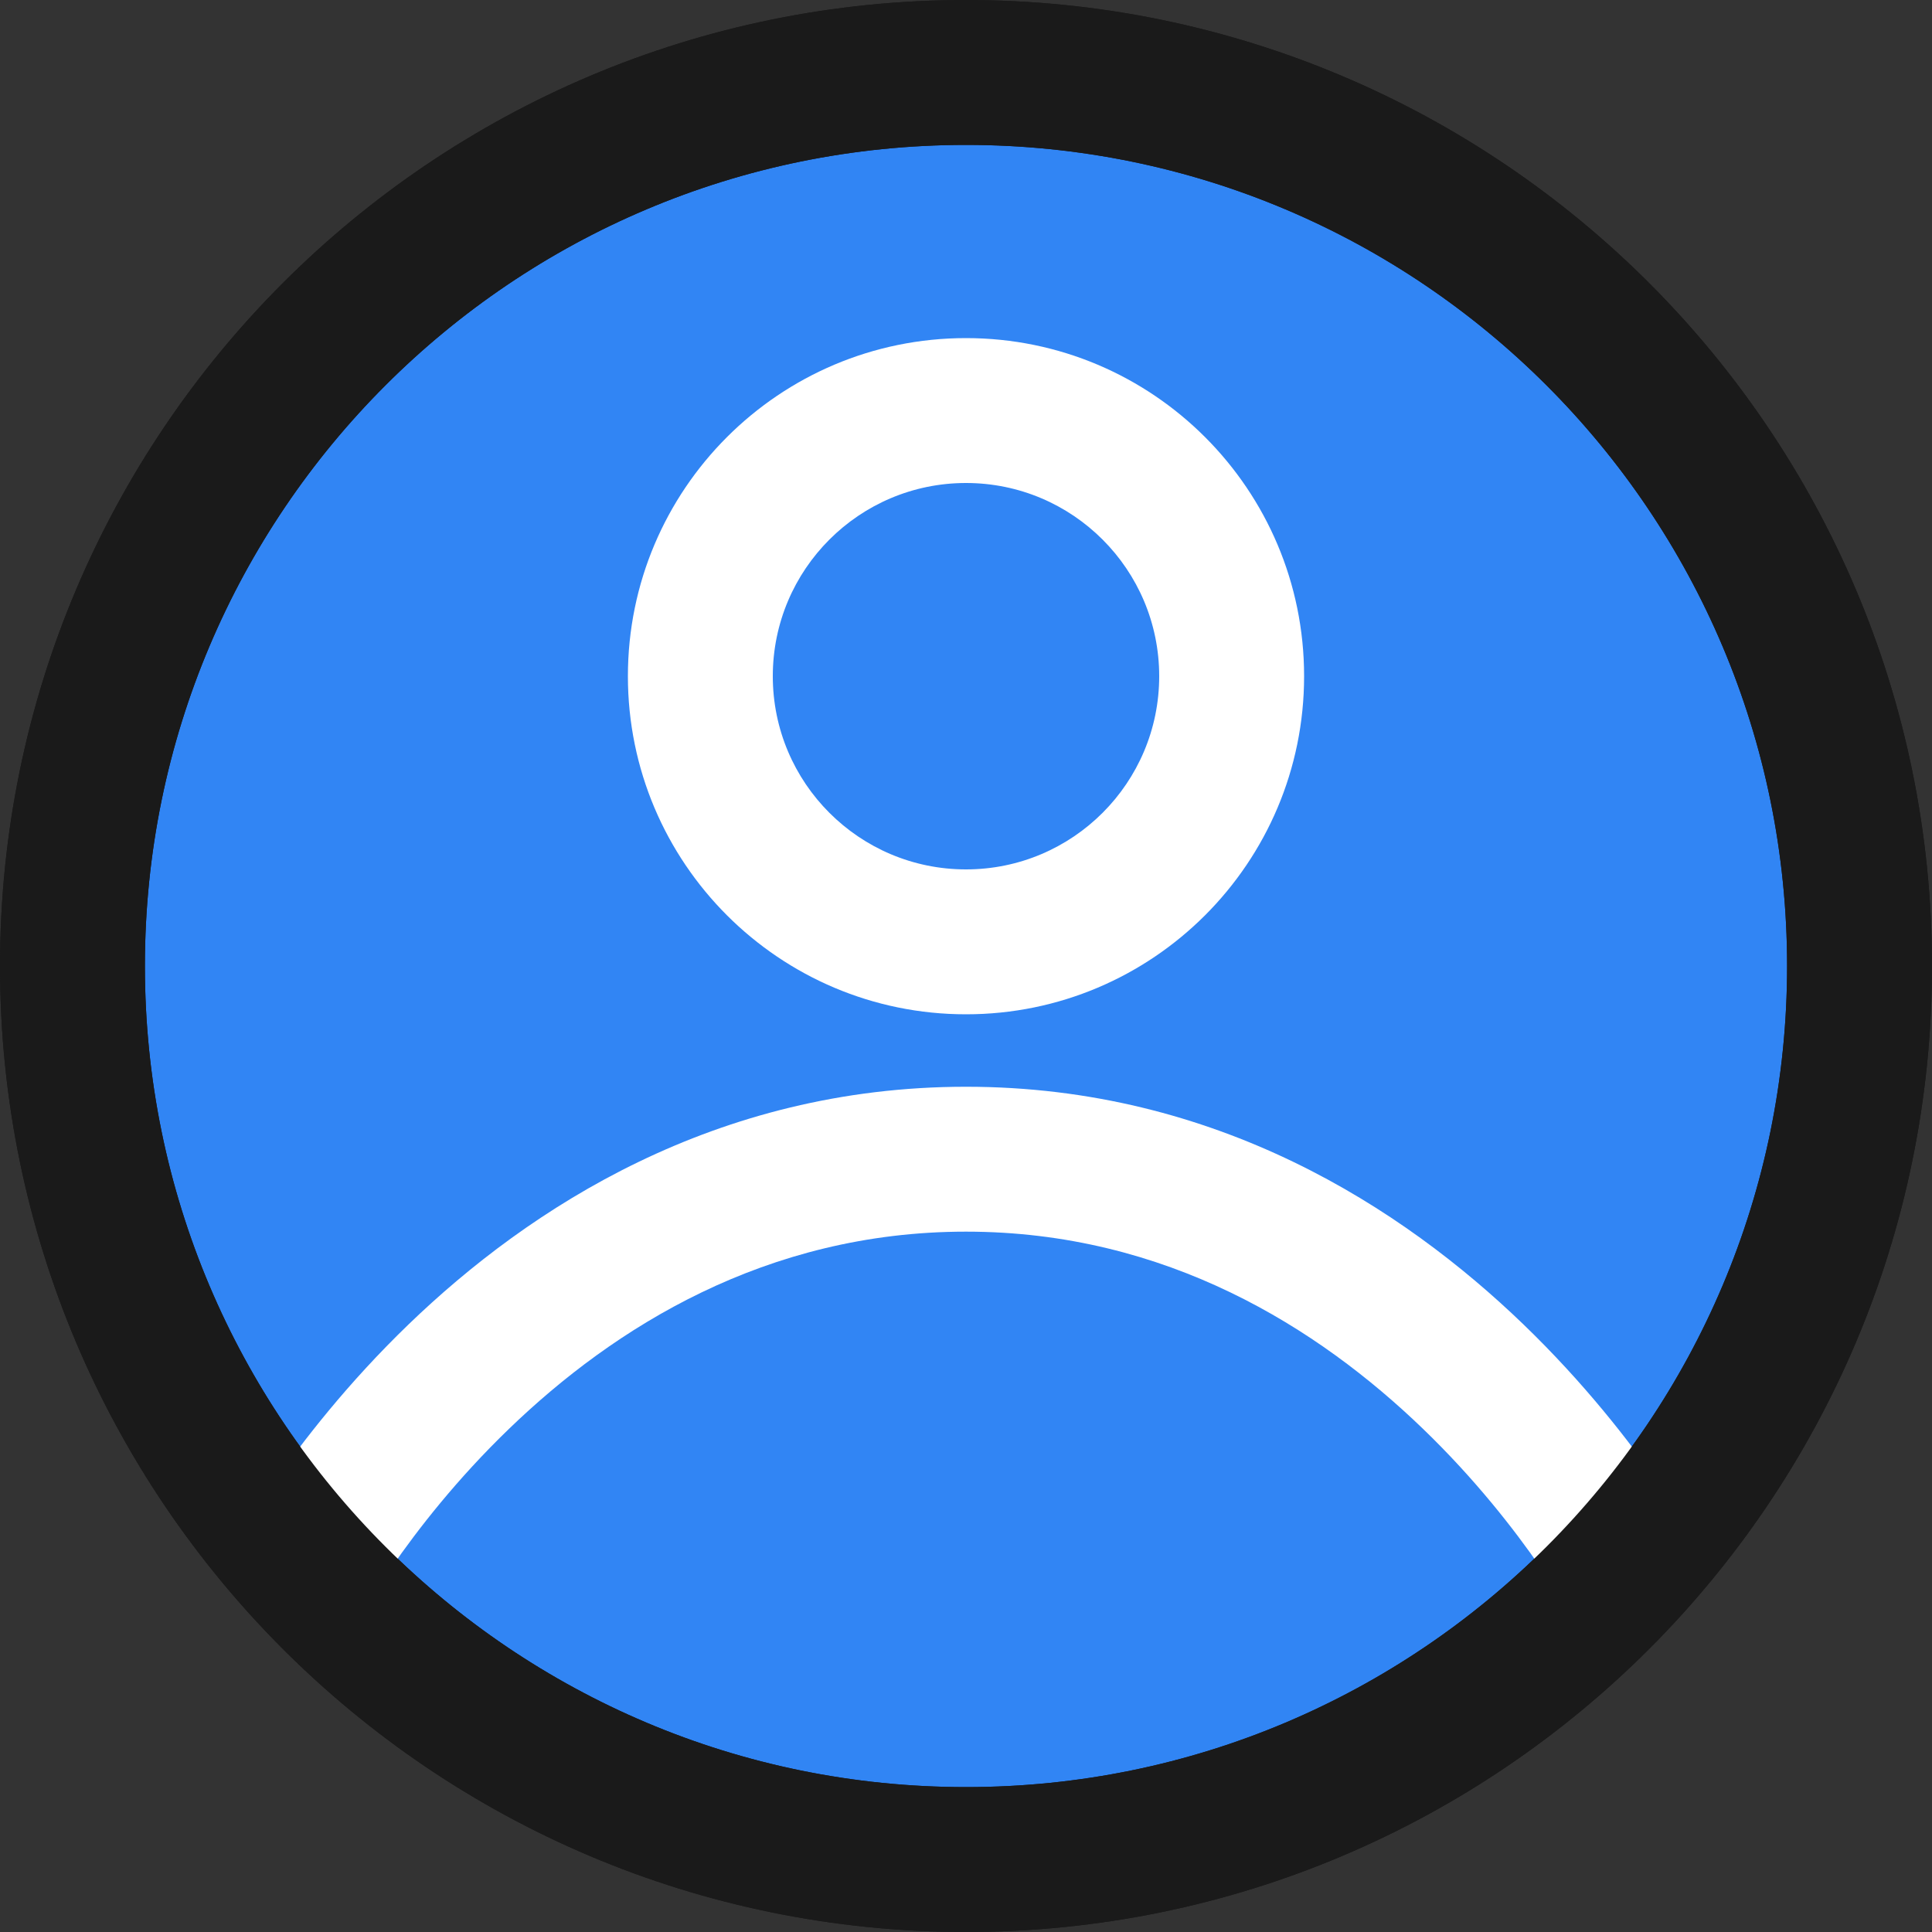 <svg width="40" height="40" viewBox="0 0 40 40" fill="none" xmlns="http://www.w3.org/2000/svg">
<rect x="0" y="0" width="40" height="40" fill="#333333" stroke="none"/>
<path d="M1.5 20C1.5 9.783 9.783 1.5 20 1.5C30.217 1.5 38.5 9.783 38.5 20C38.5 30.217 30.217 38.5 20 38.5C9.783 38.5 1.5 30.217 1.5 20Z" fill="#3185F4" stroke="#1A1A1A" stroke-width="3"/>
<path fill-rule="evenodd" clip-rule="evenodd" d="M24 14C24 16.209 22.209 18 20 18C17.791 18 16 16.209 16 14C16 11.791 17.791 10 20 10C22.209 10 24 11.791 24 14ZM27 14C27 17.866 23.866 21 20 21C16.134 21 13 17.866 13 14C13 10.134 16.134 7 20 7C23.866 7 27 10.134 27 14ZM6 33C7.332 33.691 7.331 33.691 7.331 33.691L7.336 33.682C7.342 33.671 7.352 33.652 7.367 33.625C7.397 33.571 7.444 33.488 7.509 33.378C7.639 33.159 7.839 32.837 8.109 32.447C8.65 31.664 9.462 30.62 10.541 29.58C12.705 27.493 15.852 25.5 20 25.5C24.148 25.5 27.295 27.493 29.459 29.58C30.538 30.62 31.35 31.664 31.891 32.447C32.161 32.837 32.361 33.159 32.491 33.378C32.556 33.488 32.603 33.571 32.633 33.625C32.648 33.652 32.658 33.671 32.664 33.682L32.669 33.691C32.669 33.691 32.668 33.691 34 33C35.332 32.309 35.331 32.309 35.331 32.308L35.33 32.307L35.328 32.304L35.324 32.294L35.309 32.266C35.297 32.243 35.279 32.212 35.258 32.173C35.215 32.095 35.153 31.985 35.072 31.849C34.91 31.576 34.672 31.194 34.359 30.741C33.733 29.836 32.795 28.63 31.541 27.42C29.038 25.007 25.185 22.5 20 22.5C14.815 22.5 10.961 25.007 8.459 27.42C7.205 28.63 6.267 29.836 5.641 30.741C5.327 31.194 5.09 31.576 4.928 31.849C4.847 31.985 4.785 32.095 4.742 32.173C4.72 32.212 4.703 32.243 4.691 32.266L4.676 32.294L4.671 32.304L4.67 32.307L4.669 32.308C4.669 32.309 4.668 32.309 6 33Z" fill="white"/>
<path d="M1.5 20C1.5 9.783 9.783 1.5 20 1.5C30.217 1.5 38.5 9.783 38.5 20C38.5 30.217 30.217 38.5 20 38.5C9.783 38.5 1.5 30.217 1.5 20Z" stroke="#1A1A1A" stroke-width="3"/>
</svg>
